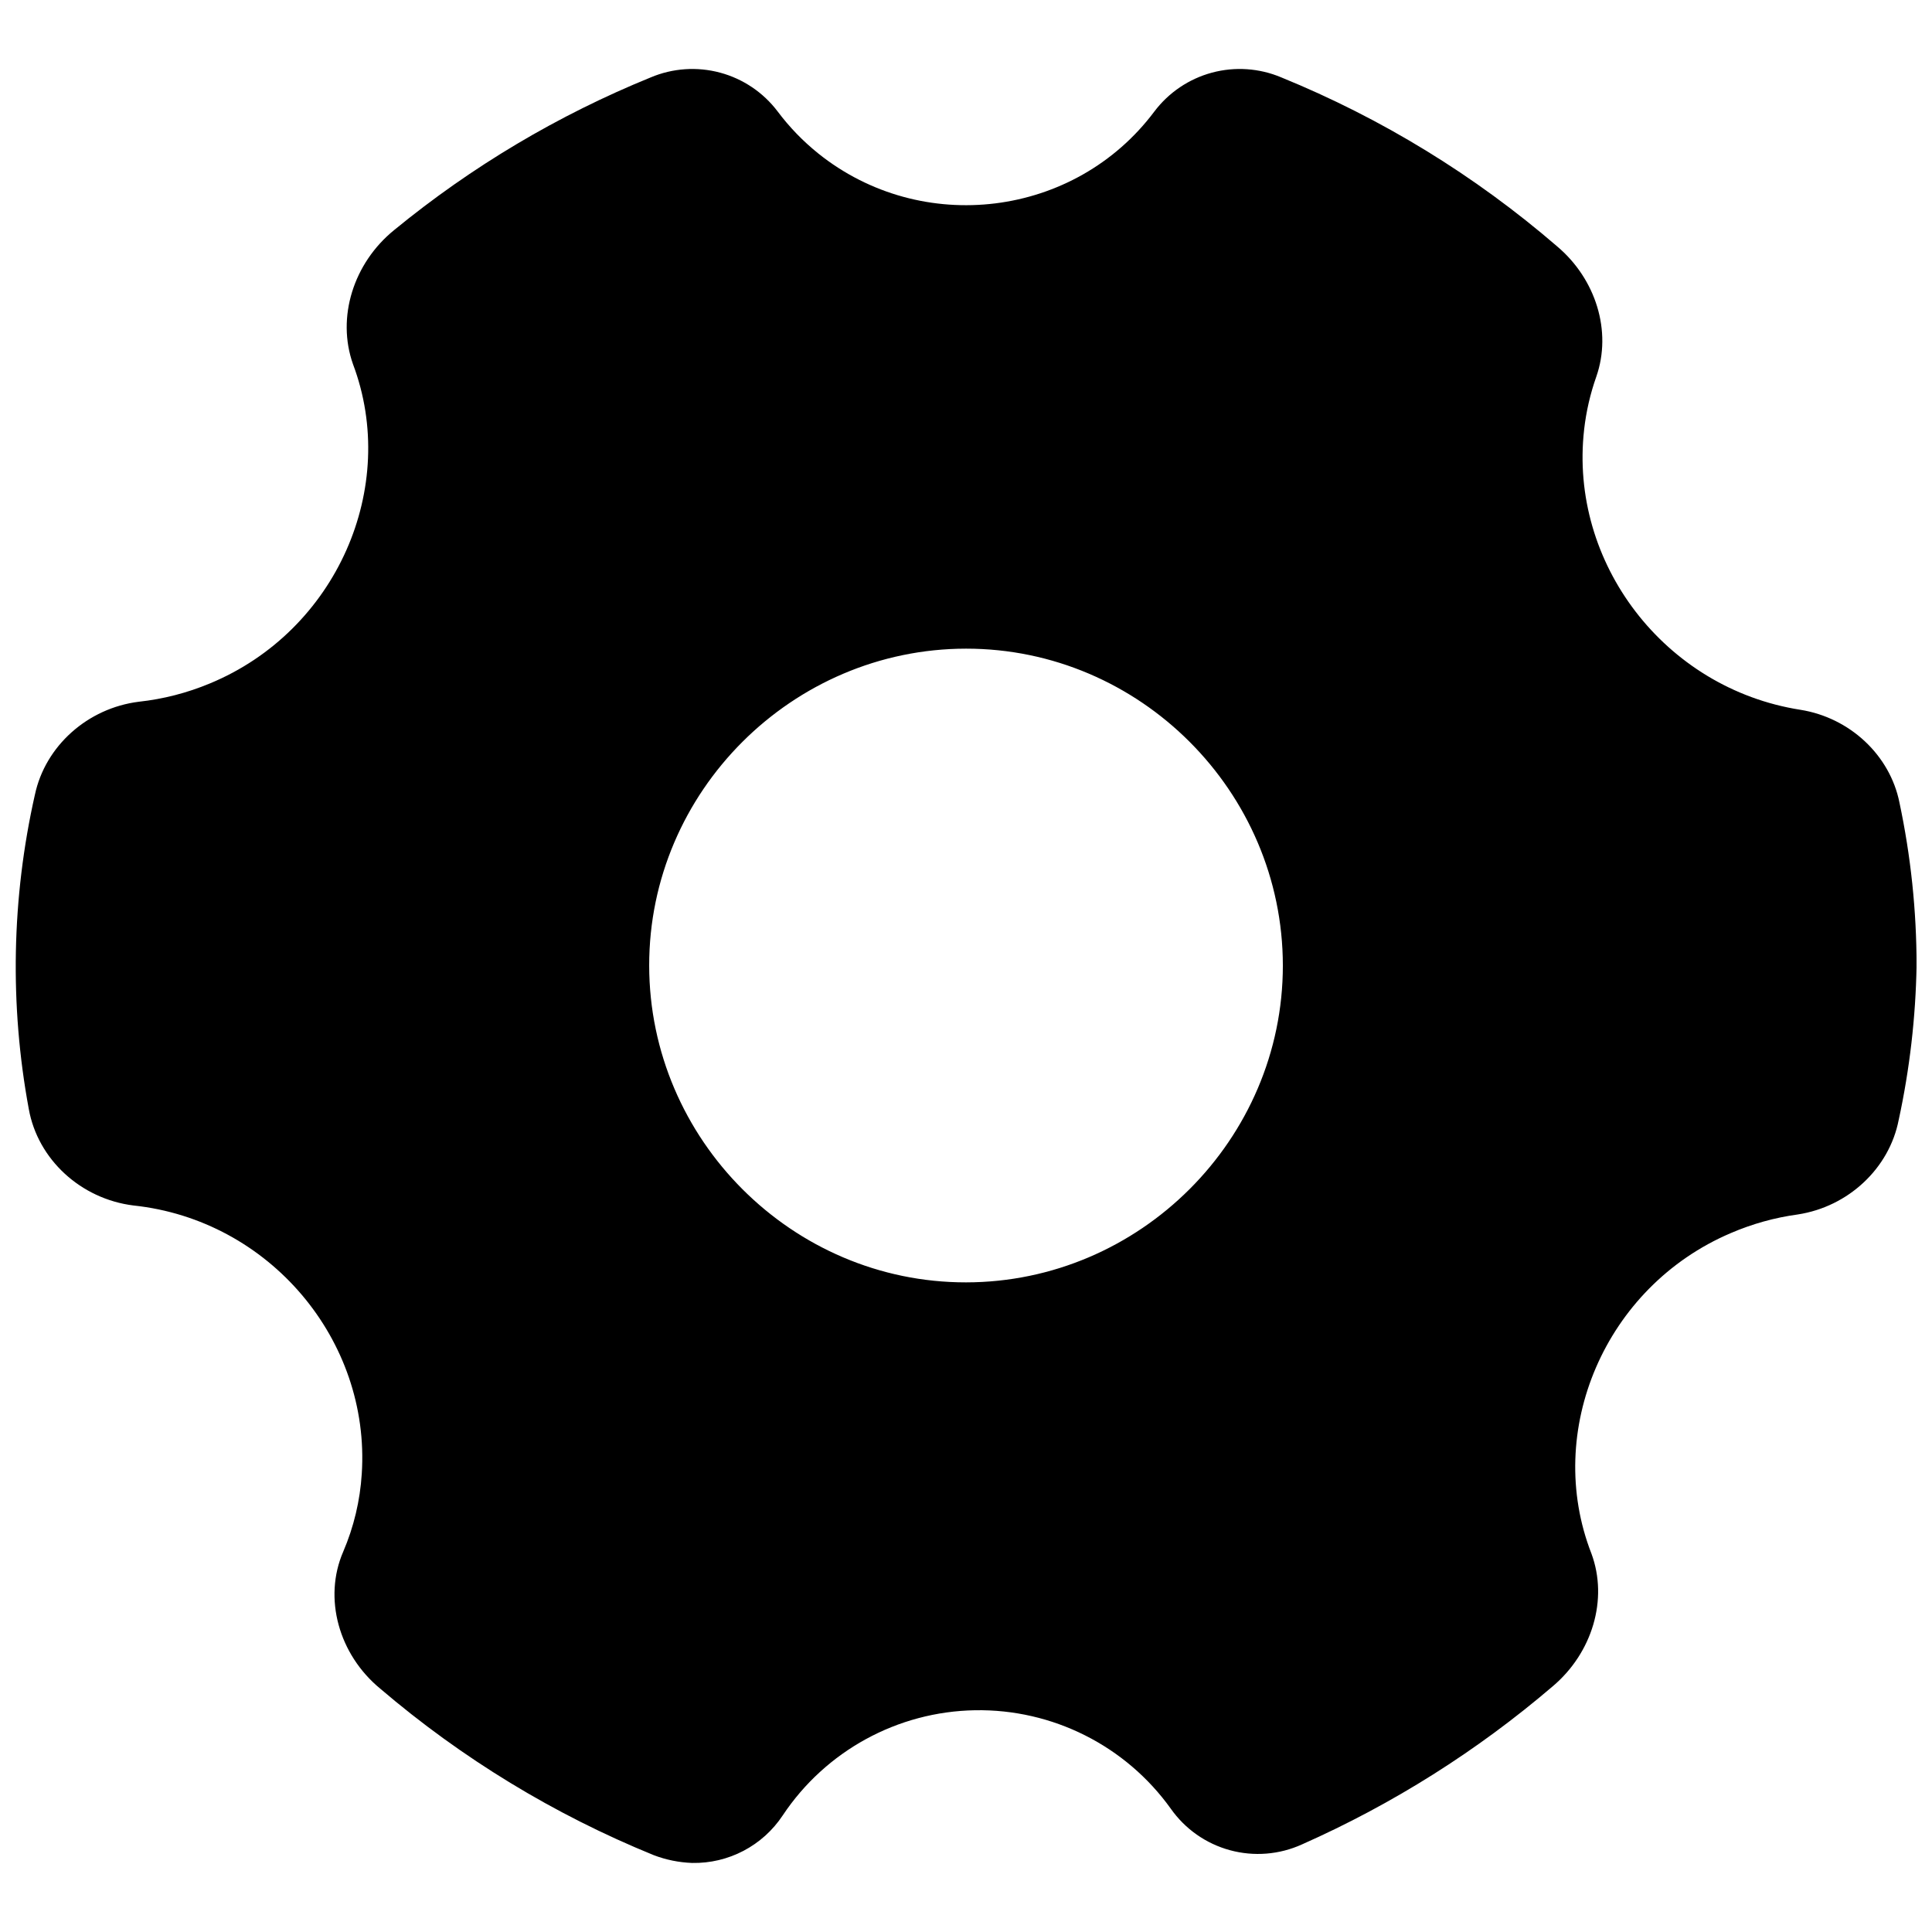 <?xml version="1.0" encoding="UTF-8"?>
<!-- The Best Svg Icon site in the world: iconSvg.co, Visit us! https://iconsvg.co -->
<svg width="800px" height="800px" version="1.1" viewBox="144 144 512 512" xmlns="http://www.w3.org/2000/svg">
 <defs>
  <clipPath id="a">
   <path d="m148.09 162h503.81v476h-503.81z"/>
  </clipPath>
 </defs>
 <g clip-path="url(#a)">
  <path d="m621.11 332.1c-36.004-5.648-61.324-38.965-57.297-74.281h-0.004c0.547-4.785 1.633-9.492 3.238-14.031 4.172-11.984-0.109-25.832-10.41-34.512-21.773-18.789-46.461-33.91-73.094-44.77-5.809-2.449-12.266-2.891-18.355-1.258-6.086 1.637-11.457 5.254-15.258 10.281-21.078 28.172-61.688 33.113-89.109 11.121v-0.004c-4.035-3.242-7.644-6.977-10.746-11.117-3.801-5.027-9.172-8.645-15.258-10.281-6.09-1.633-12.547-1.191-18.355 1.258-24.566 9.996-47.488 23.633-67.996 40.453-10.824 8.777-15.312 23.164-10.922 35.551 12.27 32.539-4.301 70.699-37.961 84.625-6 2.5-12.324 4.129-18.785 4.832-13.559 1.684-24.809 11.711-27.551 24.648h-0.004c-6.168 27.359-6.723 55.688-1.621 83.266 2.383 13.363 13.777 23.852 27.75 25.586 36.016 3.816 62.801 35.66 60.496 71.094-0.445 7.117-2.109 14.105-4.922 20.664-5.324 12.309-1.191 27.238 9.84 36.309 21.629 18.465 46.07 33.348 72.402 44.082 3.269 1.254 6.727 1.961 10.227 2.086 9.637 0.191 18.703-4.57 24.02-12.613 11.379-17.094 30.426-27.504 50.957-27.855 20.527-0.352 39.922 9.402 51.879 26.094 3.785 5.379 9.328 9.27 15.672 10.996 6.344 1.727 13.094 1.188 19.082-1.531 24.066-10.672 46.449-24.785 66.453-41.898 10.488-8.855 14.762-23.035 10.262-35.18-12.645-32.402 3.512-70.707 36.969-84.945 5.656-2.434 11.613-4.09 17.711-4.922 13.402-2.055 24.273-12.223 26.754-25.082h0.004c2.906-13.441 4.492-27.137 4.731-40.887-0.004-14.512-1.523-28.98-4.535-43.176-2.519-12.586-13.156-22.516-26.262-24.602zm-137.14 67.777c0 46.09-37.902 83.926-83.965 83.965s-83.926-37.875-83.965-83.965c-0.039-46.09 37.902-83.934 83.965-83.977 46.059-0.035 83.926 37.848 83.965 83.977z"/>
 </g>
</svg>